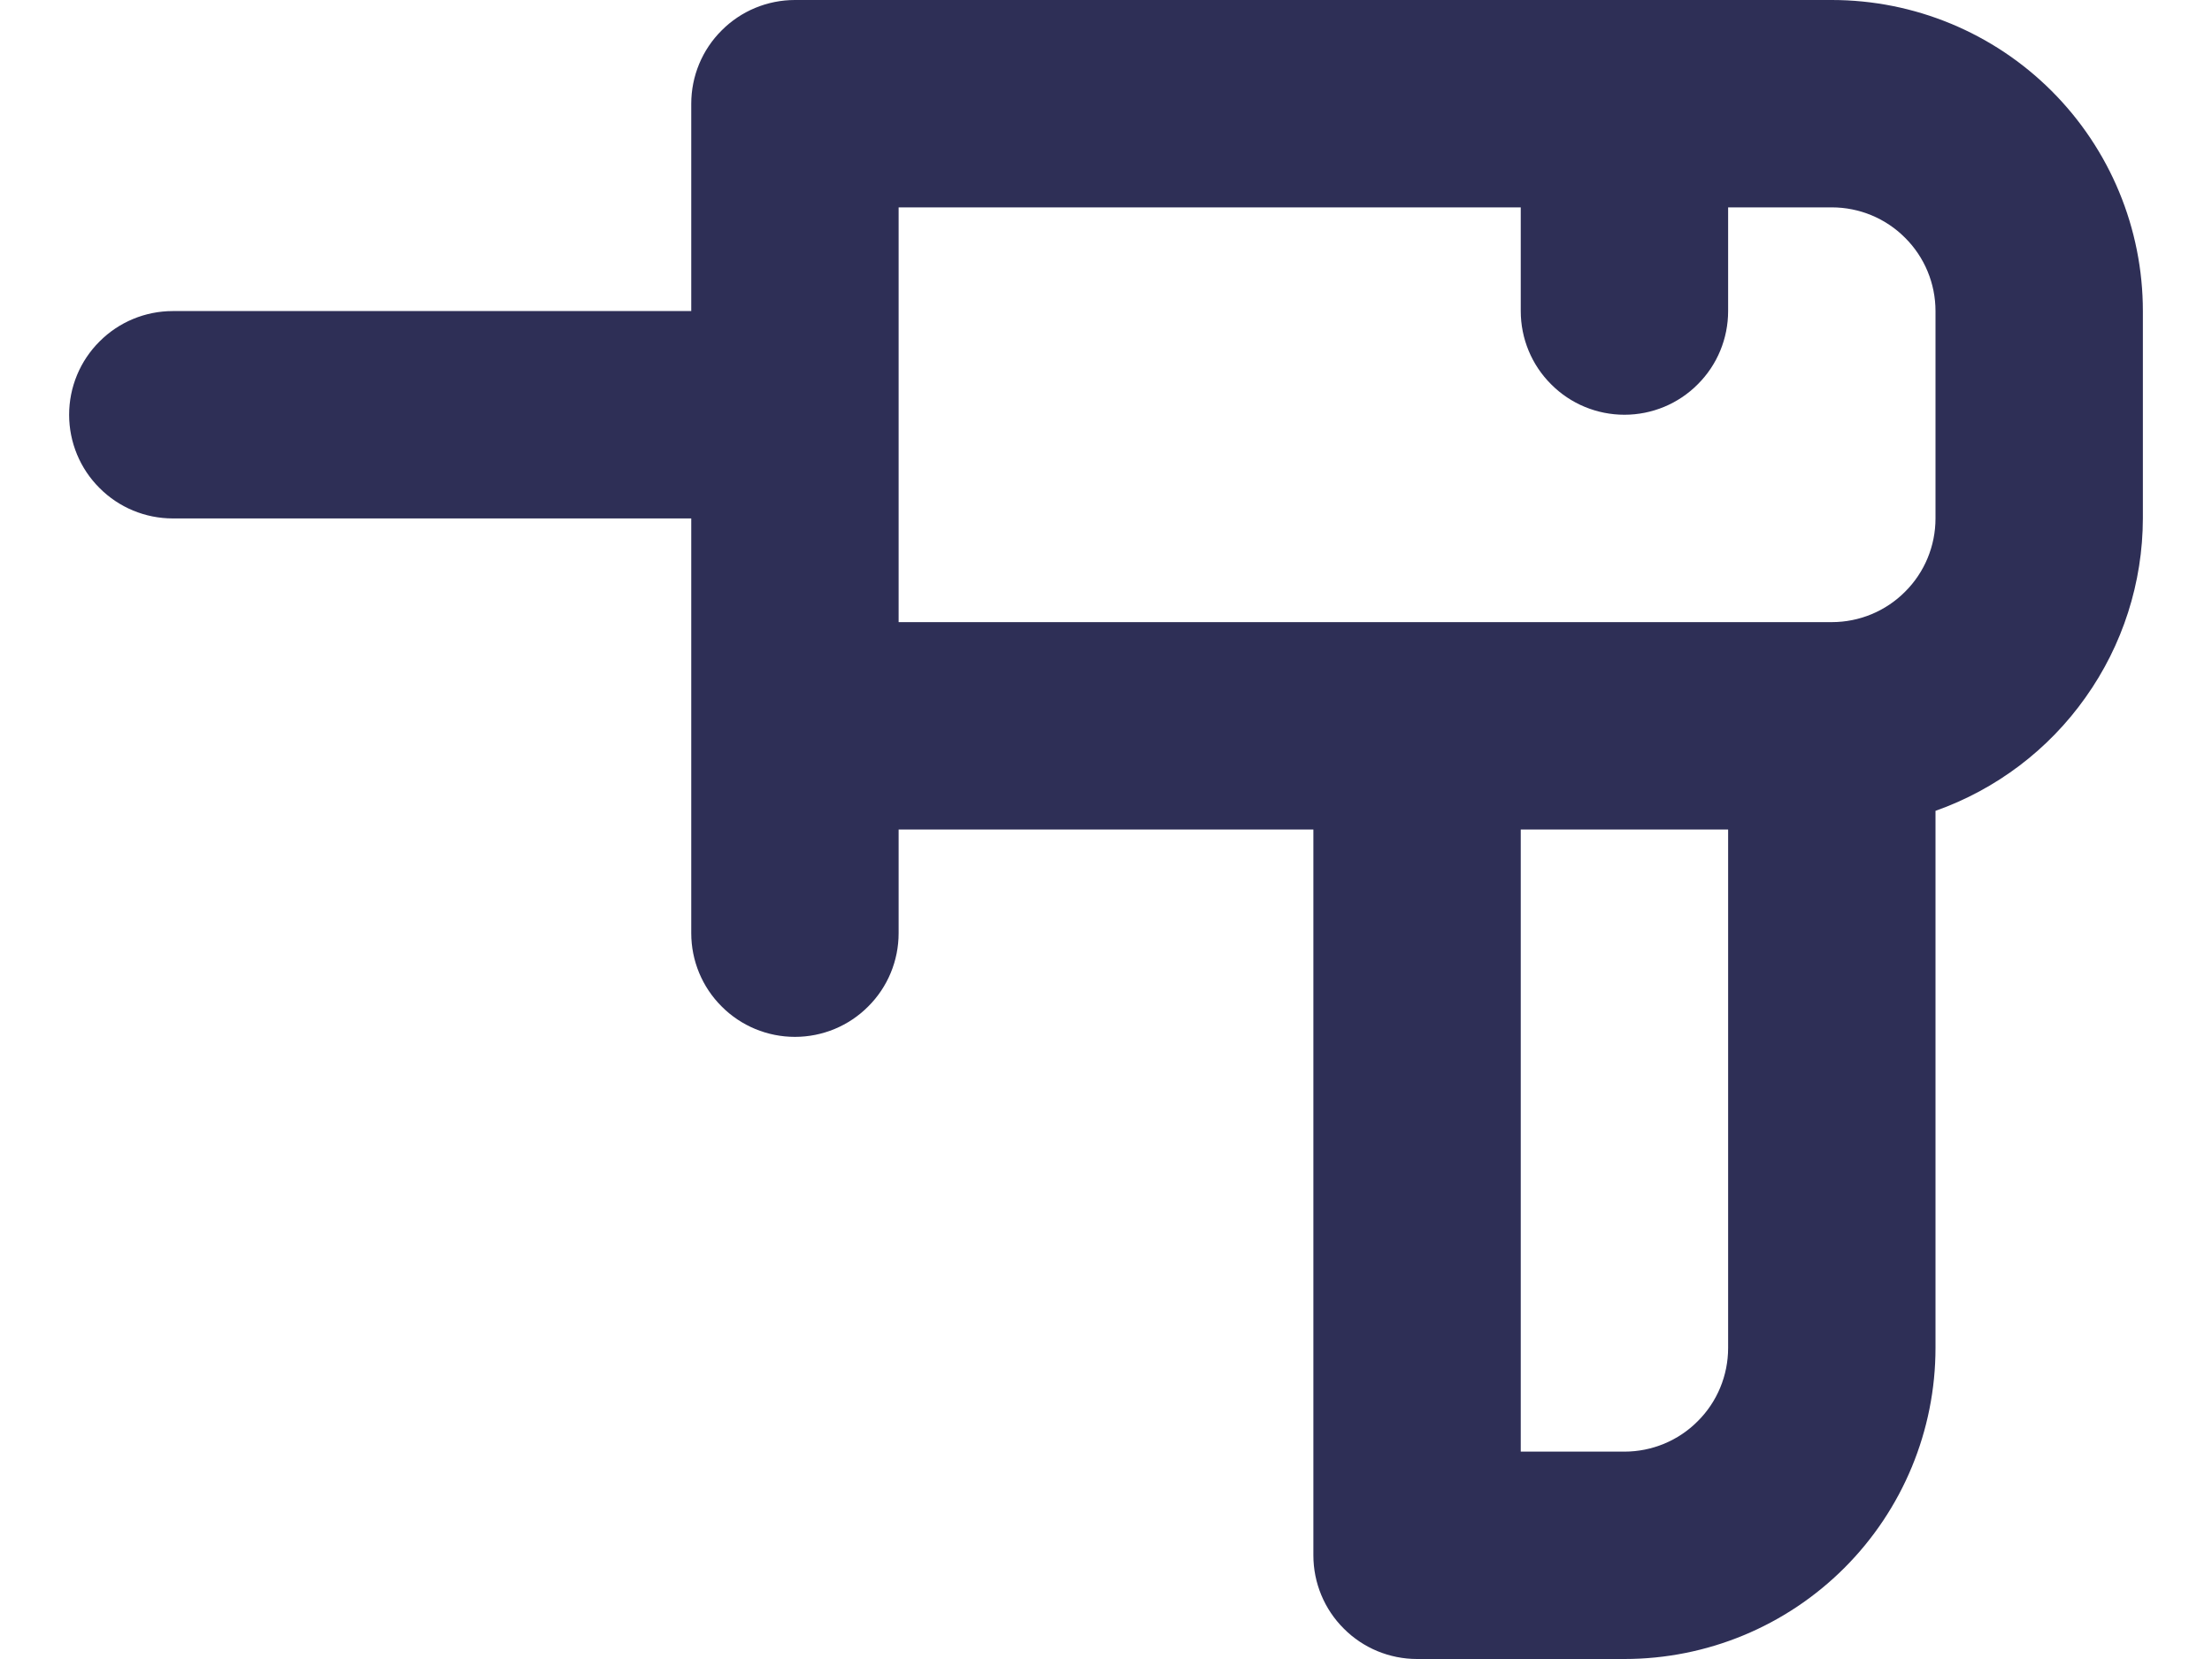 <?xml version="1.0" encoding="UTF-8"?><svg width="16" height="12" viewBox="0 0 16 12" fill="none" xmlns="http://www.w3.org/2000/svg">
<path d="M13.25 0H5.75C5.551 0 5.36 0.079 5.22 0.22C5.079 0.36 5 0.551 5 0.75V2.25H1.25C1.051 2.25 0.86 2.329 0.72 2.47C0.579 2.61 0.5 2.801 0.5 3C0.5 3.199 0.579 3.39 0.72 3.53C0.86 3.671 1.051 3.75 1.25 3.75H5V6.75C5 6.949 5.079 7.14 5.22 7.28C5.36 7.421 5.551 7.5 5.75 7.5C5.949 7.5 6.14 7.421 6.28 7.28C6.421 7.14 6.5 6.949 6.5 6.75V6H9.5V11.25C9.5 11.449 9.579 11.64 9.72 11.78C9.86 11.921 10.051 12 10.25 12H11.75C12.347 12 12.919 11.763 13.341 11.341C13.763 10.919 14 10.347 14 9.75V5.865C14.438 5.71 14.817 5.424 15.085 5.045C15.354 4.667 15.499 4.214 15.5 3.75V2.25C15.5 1.653 15.263 1.081 14.841 0.659C14.419 0.237 13.847 0 13.25 0ZM12.5 9.75C12.5 9.949 12.421 10.14 12.28 10.28C12.14 10.421 11.949 10.5 11.75 10.5H11V6H12.5V9.75ZM14 3.75C14 3.949 13.921 4.14 13.78 4.28C13.64 4.421 13.449 4.5 13.25 4.5H6.5V1.5H11V2.25C11 2.449 11.079 2.64 11.22 2.78C11.36 2.921 11.551 3 11.75 3C11.949 3 12.14 2.921 12.28 2.78C12.421 2.64 12.5 2.449 12.5 2.25V1.5H13.25C13.449 1.5 13.64 1.579 13.78 1.72C13.921 1.86 14 2.051 14 2.25V3.75Z" fill="#2E2F56"/>
</svg>
